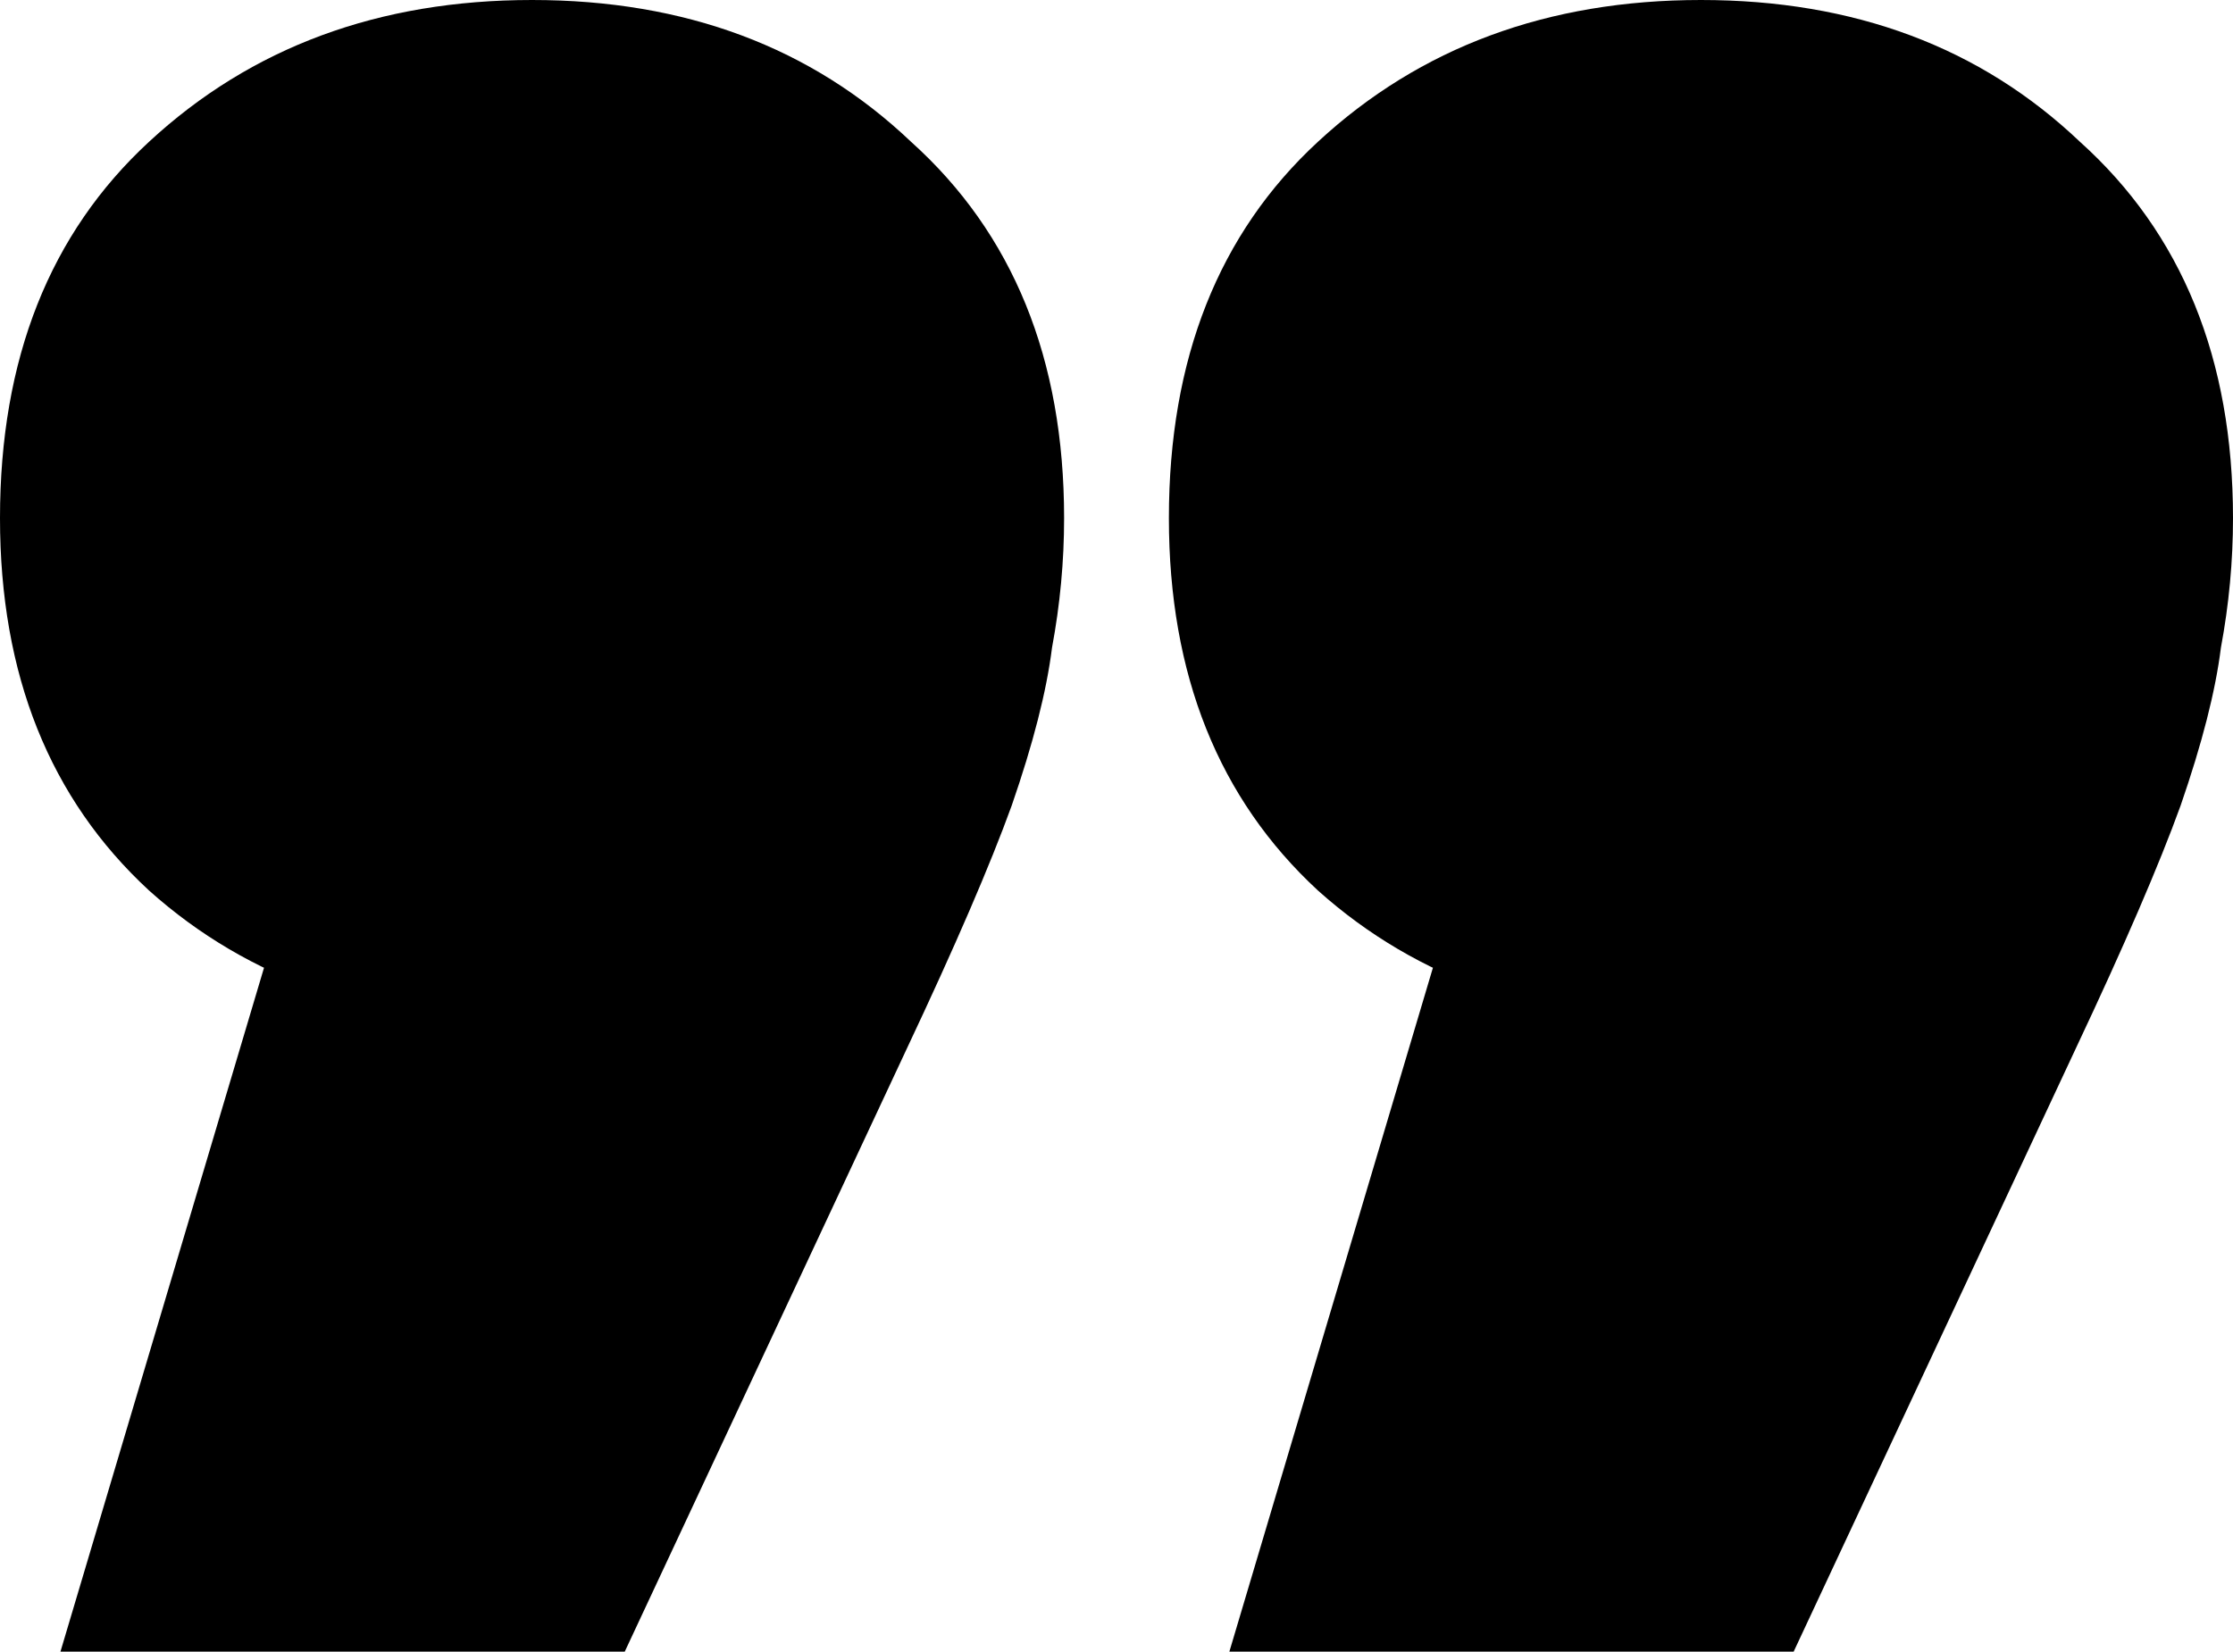 <?xml version="1.0" encoding="UTF-8"?> <svg xmlns="http://www.w3.org/2000/svg" width="123" height="91" viewBox="0 0 123 91" fill="none"><path d="M3.33 91L21.98 28.326L29.307 56.429C20.722 56.429 13.691 53.975 8.215 49.069C2.738 44.013 0 37.173 0 28.549C0 19.776 2.738 12.862 8.215 7.806C13.839 2.602 20.87 0 29.307 0C37.744 0 44.7 2.602 50.177 7.806C55.801 12.862 58.614 19.776 58.614 28.549C58.614 30.928 58.392 33.307 57.948 35.686C57.652 38.065 56.912 40.965 55.727 44.385C54.543 47.656 52.619 52.117 49.955 57.767L34.413 91H3.33ZM67.717 91L86.366 28.326L93.693 56.429C85.108 56.429 78.078 53.975 72.601 49.069C67.124 44.013 64.386 37.173 64.386 28.549C64.386 19.776 67.124 12.862 72.601 7.806C78.226 2.602 85.256 0 93.693 0C102.13 0 109.087 2.602 114.563 7.806C120.188 12.862 123 19.776 123 28.549C123 30.928 122.778 33.307 122.334 35.686C122.038 38.065 121.298 40.965 120.114 44.385C118.93 47.656 117.005 52.117 114.341 57.767L98.8 91H67.717Z" fill="black"></path></svg> 